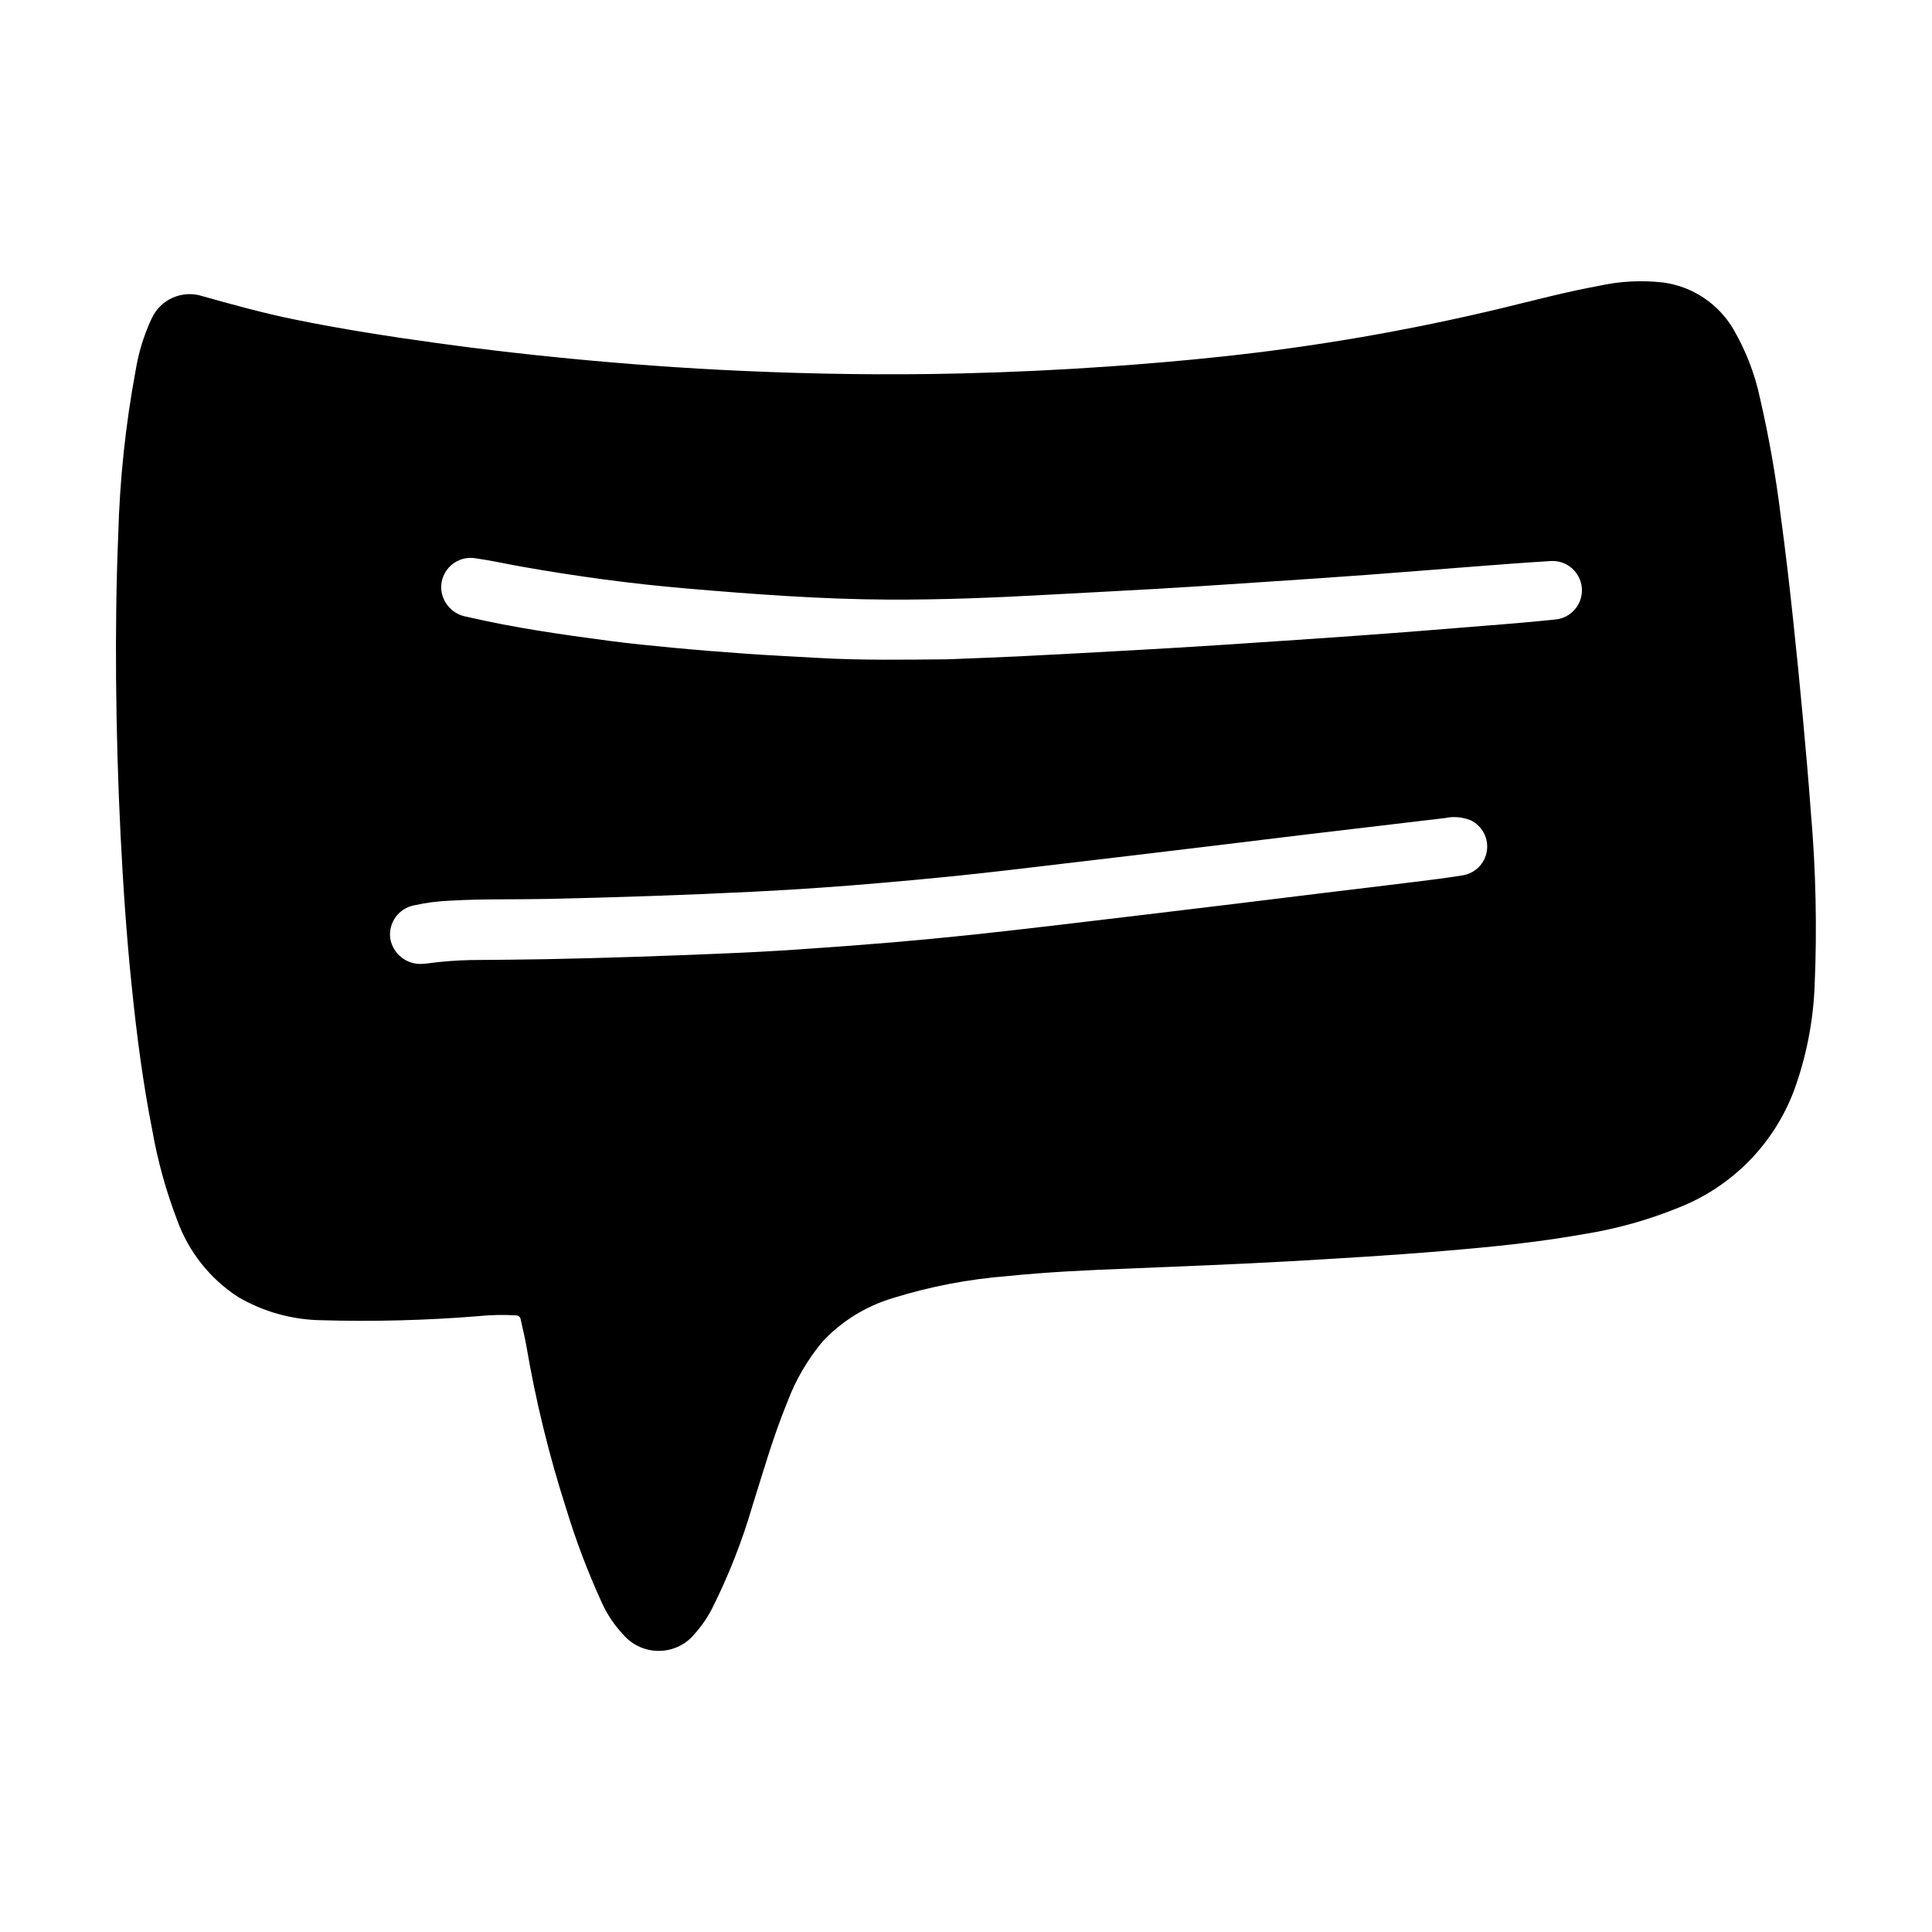 <?xml version="1.0" encoding="UTF-8"?>
<!-- Uploaded to: ICON Repo, www.svgrepo.com, Generator: ICON Repo Mixer Tools -->
<svg fill="#000000" width="800px" height="800px" version="1.1" viewBox="144 144 512 512" xmlns="http://www.w3.org/2000/svg">
 <path d="m621.77 334.12c-0.789-8.574-1.637-17.137-2.551-25.688-0.992-9.32-2.07-18.641-3.336-27.938-1.281-10.402-3.102-20.73-5.457-30.945-1.359-6.418-3.731-12.582-7.031-18.254-3.953-6.773-10.801-11.352-18.57-12.422-5.711-0.66-11.496-0.363-17.113 0.883-8.66 1.574-17.16 3.848-25.719 5.91-24.523 5.898-49.406 10.195-74.492 12.863-9.777 1.055-19.578 1.875-29.387 2.574-13.211 0.93-26.43 1.551-39.668 1.867-19.316 0.465-38.621 0.18-57.914-0.691-15.113-0.676-30.203-1.777-45.258-3.219-11.809-1.141-23.617-2.496-35.426-4.133-12.707-1.762-25.379-3.715-37.957-6.297-8.195-1.668-16.23-3.898-24.277-6.156l0.004-0.004c-5.356-1.703-11.141 0.871-13.461 5.992-2.023 4.352-3.438 8.961-4.211 13.695-2.68 14.395-4.223 28.977-4.613 43.613-0.535 12.746-0.668 25.488-0.574 38.242 0.125 13.699 0.496 27.379 1.18 41.059 0.676 13.383 1.574 26.828 2.961 40.211 1.309 12.832 2.953 25.625 5.465 38.289h-0.004c1.445 8.145 3.66 16.137 6.621 23.859 3.019 8.316 8.656 15.422 16.066 20.254 6.715 3.938 14.332 6.07 22.113 6.188 13.77 0.398 27.551 0.047 41.281-1.055 3.426-0.352 6.875-0.434 10.312-0.234 0.629-0.008 1.164 0.461 1.234 1.086 0.496 2.312 1.078 4.621 1.496 6.957 2.492 14.652 6.027 29.105 10.582 43.25 2.578 8.461 5.715 16.738 9.391 24.781 1.418 3.148 3.352 6.035 5.723 8.543 2.398 2.793 5.918 4.371 9.602 4.301 3.68-0.066 7.141-1.773 9.434-4.656 1.879-2.121 3.465-4.484 4.723-7.023 4.234-8.504 7.707-17.371 10.383-26.488 2.938-9.328 5.613-18.742 9.344-27.805 2.176-5.805 5.316-11.203 9.289-15.965 5.059-5.422 11.473-9.402 18.578-11.531 9.895-3.086 20.105-5.051 30.441-5.856 10.523-1.078 21.098-1.574 31.66-1.977 14.414-0.605 28.828-1.148 43.242-1.953 13.539-0.789 27.078-1.574 40.598-2.723 12.5-1.031 24.969-2.281 37.32-4.481 8.656-1.383 17.125-3.758 25.238-7.086 14.07-5.578 25.125-16.852 30.43-31.031 3.219-8.871 5.051-18.184 5.434-27.613 0.664-15.363 0.328-30.754-1-46.074-0.613-8.395-1.355-16.762-2.125-25.121zm-149.99 49.344-23.664 2.852c-7.84 0.945-15.688 1.879-23.539 2.801-7.613 0.891-15.215 1.785-22.828 2.59-7.176 0.754-14.352 1.441-21.531 2.055-8.398 0.699-16.773 1.324-25.129 1.883-6.34 0.426-12.684 0.766-19.027 1.023-15.816 0.668-31.621 1.227-47.445 1.527-6.637 0.117-13.281 0.18-19.918 0.227h0.004c-3.809 0.082-7.613 0.379-11.391 0.887-0.566 0.07-1.141 0.102-1.363 0.125l0.004 0.004c-4.188 0.281-7.898-2.688-8.543-6.836-0.492-4.066 2.219-7.836 6.234-8.656 3.281-0.734 6.625-1.16 9.984-1.277 8.516-0.488 17.051-0.262 25.578-0.449 18.359-0.41 36.707-1.016 55.051-1.938 11.336-0.578 22.66-1.363 33.969-2.363 11.059-0.953 22.105-2.039 33.133-3.336 12.77-1.52 25.535-3 38.305-4.535 13.297-1.574 26.582-3.227 39.879-4.824 12.438-1.492 24.879-2.965 37.328-4.426l-0.004 0.004c2.297-0.496 4.691-0.297 6.871 0.574 3.066 1.469 4.812 4.773 4.301 8.133-0.516 3.363-3.164 5.992-6.527 6.484-4.242 0.691-8.508 1.203-12.777 1.738-7.871 0.977-15.688 1.914-23.539 2.859zm67.855-73.816c-7.797 0.652-15.602 1.277-23.402 1.883-7.191 0.551-14.383 1.074-21.578 1.574-9.32 0.645-18.645 1.27-27.969 1.875-7.348 0.473-14.672 0.91-21.973 1.316-10.188 0.578-20.375 1.125-30.566 1.637-6.297 0.309-12.539 0.512-18.949 0.789-11.453 0.102-23.059 0.301-34.637-0.379-6.211-0.371-12.438-0.645-18.648-1.086-6.613-0.48-13.227-0.992-19.82-1.621-5.582-0.527-11.156-1.078-16.703-1.812-12.594-1.668-25.191-3.465-37.621-6.359v-0.008c-3.711-0.562-6.547-3.609-6.844-7.352-0.137-2.391 0.828-4.711 2.617-6.301 1.793-1.586 4.215-2.266 6.57-1.836 4.094 0.566 8.141 1.496 12.219 2.211 14.414 2.551 28.906 4.519 43.492 5.769 17.895 1.527 35.793 2.875 53.766 2.953 13.949 0.055 27.875-0.496 41.793-1.273 9.699-0.535 19.398-1.008 29.125-1.574 9.73-0.566 19.469-1.227 29.207-1.875 8.785-0.582 17.578-1.172 26.363-1.82 8.996-0.66 17.98-1.41 26.969-2.094 7.266-0.559 14.539-1.141 21.82-1.574 4.281-0.324 8.016 2.883 8.34 7.164 0.32 4.281-2.887 8.012-7.164 8.336-5.465 0.566-10.934 1.023-16.406 1.488z"/>
</svg>